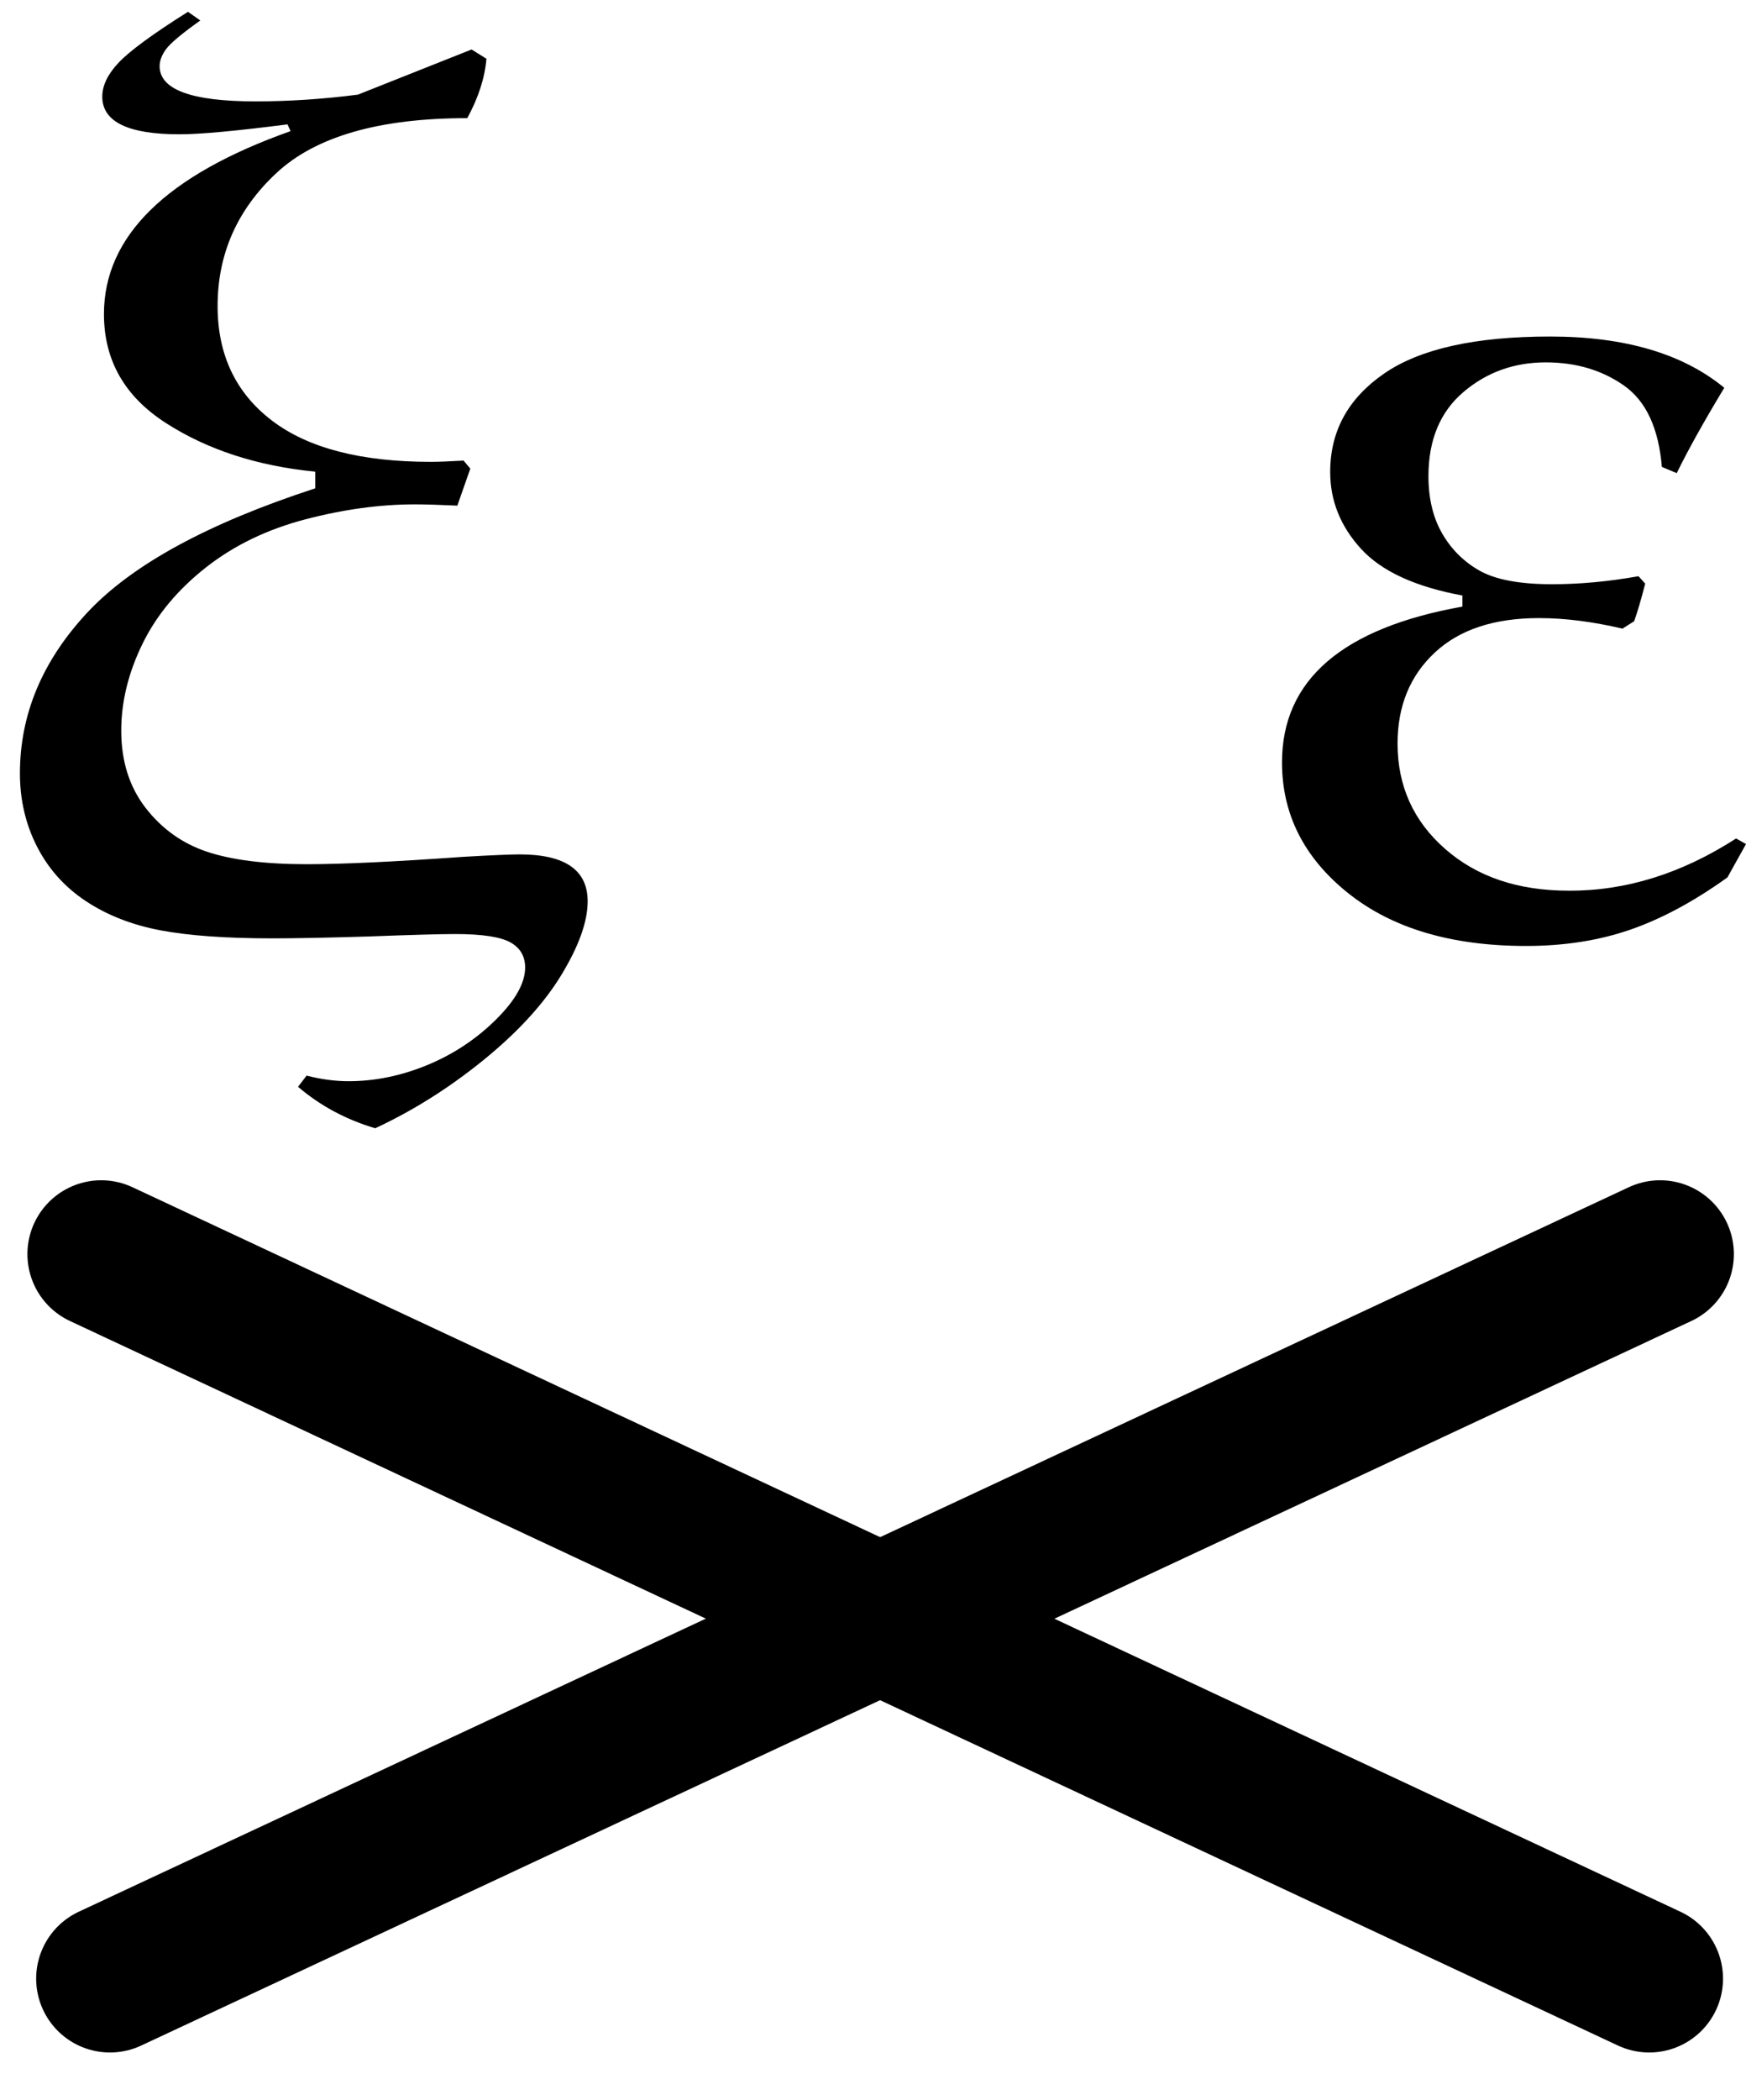 <?xml version="1.0" encoding="utf-8"?>
<!-- Generator: Adobe Illustrator 16.0.0, SVG Export Plug-In . SVG Version: 6.00 Build 0)  -->
<svg version="1.2" baseProfile="tiny" id="Layer_1" xmlns="http://www.w3.org/2000/svg" xmlns:xlink="http://www.w3.org/1999/xlink"
	 x="0px" y="0px" width="16.561px" height="19.909px" viewBox="0 0 16.561 19.909" xml:space="preserve">
<g>
	<path d="M4.432,1.12c-0.836,0-1.439,0.174-1.811,0.521S2.064,2.409,2.064,2.901
		c0,0.461,0.171,0.822,0.513,1.084s0.845,0.393,1.509,0.393c0.07,0,0.174-0.004,0.311-0.012
		l0.064,0.076L4.338,4.793c-0.172-0.008-0.307-0.012-0.404-0.012c-0.328,0-0.673,0.047-1.034,0.141
		s-0.676,0.245-0.943,0.454S1.487,5.827,1.353,6.1S1.15,6.649,1.15,6.926
		c0,0.289,0.077,0.533,0.231,0.732s0.349,0.338,0.583,0.416S2.514,8.192,2.908,8.192
		c0.336,0,0.832-0.023,1.488-0.07c0.277-0.016,0.455-0.023,0.533-0.023
		c0.43,0,0.645,0.148,0.645,0.445c0,0.191-0.083,0.424-0.249,0.697s-0.413,0.543-0.741,0.809
		s-0.67,0.48-1.025,0.645c-0.277-0.082-0.521-0.213-0.732-0.393L2.908,10.196
		c0.137,0.035,0.27,0.053,0.398,0.053c0.25,0,0.498-0.051,0.744-0.152s0.463-0.244,0.65-0.428
		s0.281-0.35,0.281-0.498c0-0.105-0.046-0.185-0.138-0.237S4.578,8.854,4.32,8.854
		C4.168,8.854,3.895,8.862,3.5,8.877C3.102,8.889,2.797,8.895,2.586,8.895
		c-0.438,0-0.792-0.025-1.063-0.076S1.015,8.675,0.813,8.541S0.458,8.234,0.351,8.025
		S0.189,7.584,0.189,7.331c0-0.559,0.212-1.065,0.636-1.521S1.971,4.961,2.99,4.629v-0.158
		C2.439,4.417,1.968,4.263,1.575,4.011S0.986,3.415,0.986,2.977c0-0.738,0.59-1.316,1.77-1.734
		l-0.029-0.064c-0.484,0.062-0.826,0.094-1.025,0.094c-0.488,0-0.732-0.119-0.732-0.357
		c0-0.105,0.052-0.213,0.155-0.322S1.447,0.323,1.783,0.112l0.117,0.082
		c-0.176,0.125-0.284,0.216-0.325,0.272S1.514,0.577,1.514,0.627c0,0.223,0.303,0.334,0.908,0.334
		c0.316,0,0.641-0.021,0.973-0.064l1.078-0.428l0.141,0.088C4.598,0.741,4.537,0.928,4.432,1.12z"/>
	<path d="M16.467,7.948l0.094,0.053l-0.176,0.316c-0.316,0.227-0.623,0.392-0.92,0.495
		s-0.627,0.155-0.99,0.155c-0.707,0-1.27-0.167-1.688-0.501s-0.627-0.747-0.627-1.239
		c0-0.781,0.57-1.273,1.711-1.477V5.645c-0.445-0.082-0.766-0.229-0.961-0.442
		s-0.293-0.456-0.293-0.729c0-0.387,0.17-0.697,0.51-0.932s0.865-0.352,1.576-0.352
		c0.707,0,1.258,0.162,1.652,0.486c-0.191,0.316-0.342,0.586-0.451,0.809l-0.141-0.059
		c-0.031-0.367-0.15-0.624-0.359-0.771s-0.457-0.22-0.742-0.22c-0.301,0-0.561,0.094-0.781,0.281
		s-0.332,0.453-0.332,0.797c0,0.211,0.043,0.392,0.129,0.542s0.205,0.269,0.355,0.354
		s0.379,0.129,0.688,0.129c0.262,0,0.535-0.025,0.82-0.076l0.064,0.07
		c-0.039,0.152-0.074,0.271-0.105,0.357l-0.111,0.07c-0.281-0.066-0.545-0.1-0.791-0.1
		c-0.426,0-0.756,0.109-0.99,0.328s-0.352,0.506-0.352,0.861c0,0.402,0.15,0.735,0.451,0.999
		s0.691,0.396,1.172,0.396C15.422,8.446,15.952,8.28,16.467,7.948z"/>
</g>
<line fill="none" stroke="#000000" stroke-width="1.4" stroke-linecap="round" stroke-miterlimit="10" x1="0.96" y1="11.888" x2="15.643" y2="18.756"/>
<line fill="none" stroke="#000000" stroke-width="1.4" stroke-linecap="round" stroke-miterlimit="10" x1="1.043" y1="18.756" x2="15.746" y2="11.888"/>
</svg>
